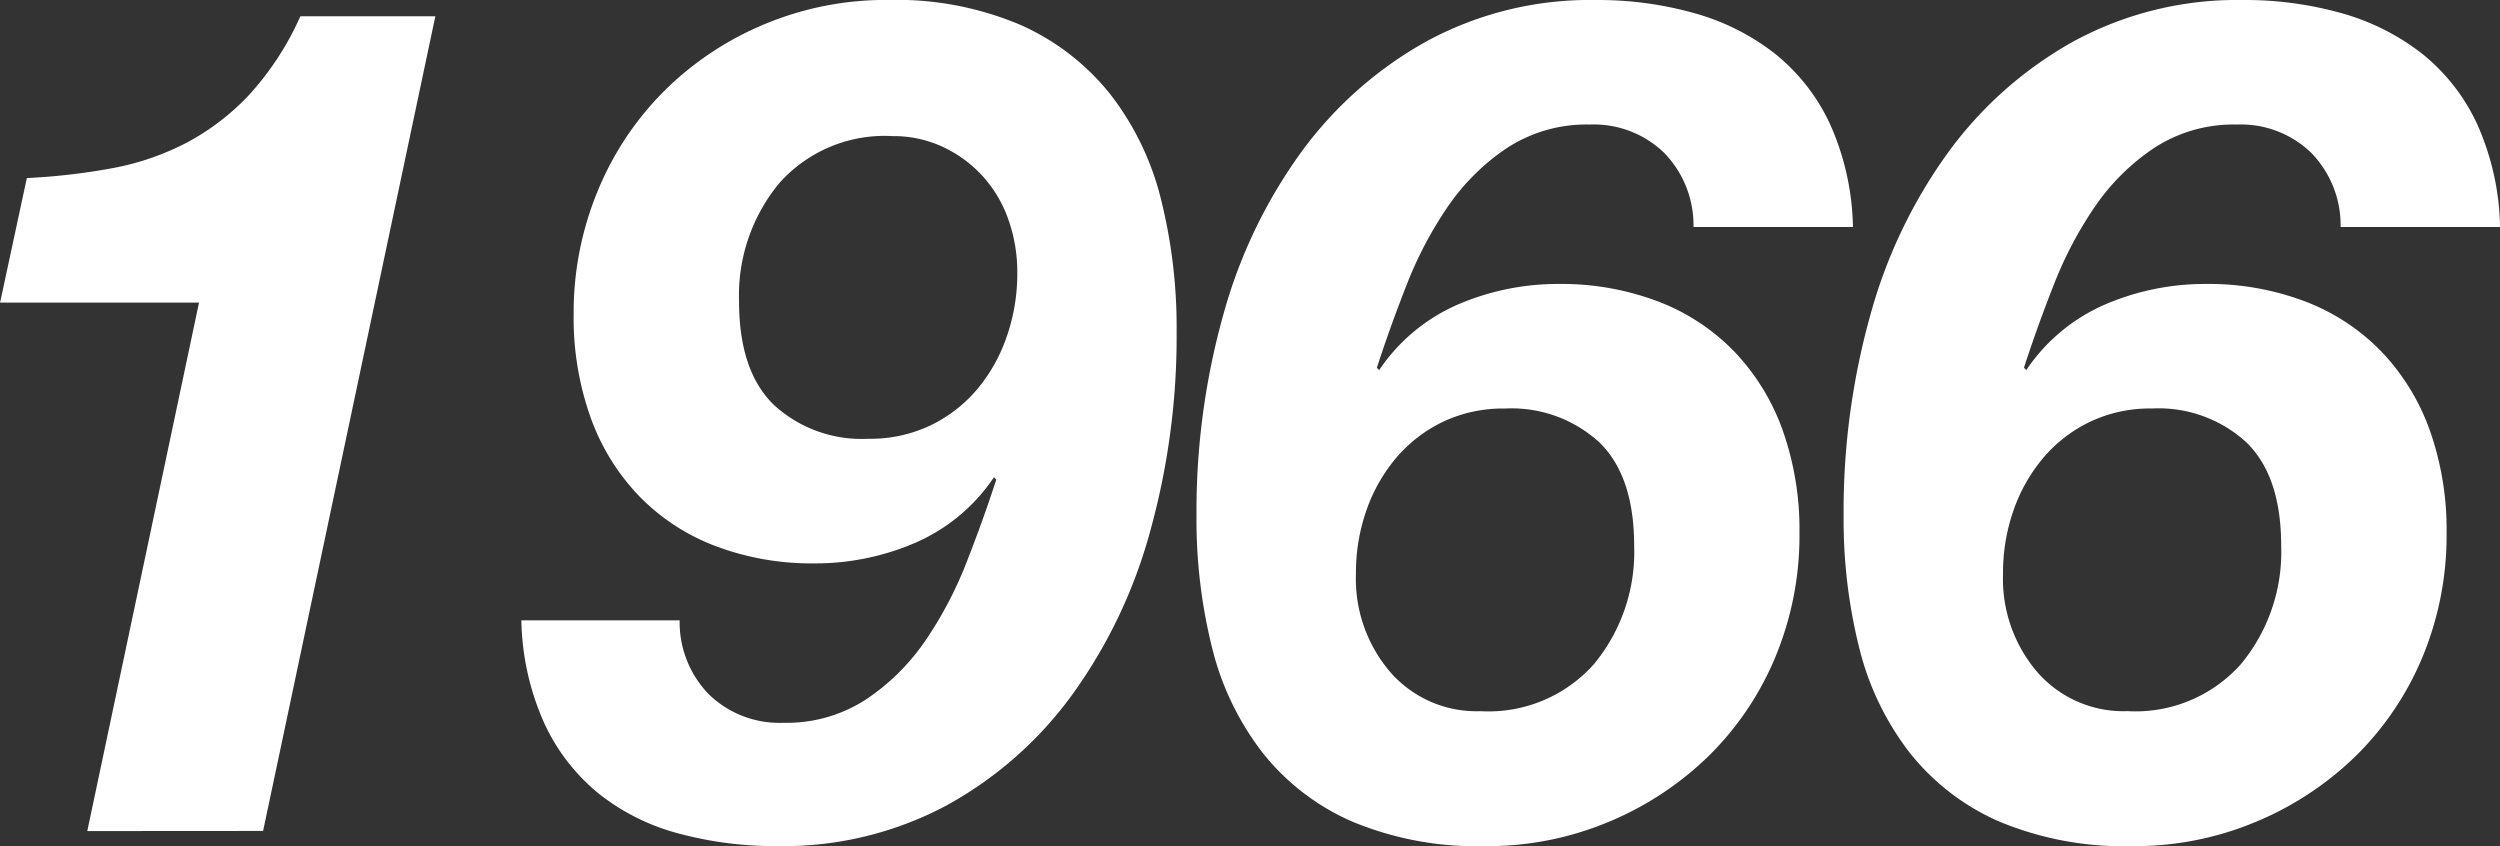 <svg xmlns="http://www.w3.org/2000/svg" width="144.756" height="48.993"><rect width="100%" height="100%" fill="#333333" stroke="none"/><g><path d="M5.054 48.121l6.47-30.6H.004l1.55-7.211a36.871 36.871 0 0 0 4.953-.572 15.324 15.324 0 0 0 4.313-1.483 13.818 13.818 0 0 0 3.639-2.8A16.854 16.854 0 0 0 17.391.94h7.817l-9.974 47.174zm36.021-7.888a5.856 5.856 0 0 0 4.279 1.618 8.422 8.422 0 0 0 4.785-1.348 12.7 12.7 0 0 0 3.437-3.4 22.454 22.454 0 0 0 2.392-4.55q.977-2.492 1.719-4.784l-.135-.135a10.539 10.539 0 0 1-4.583 3.807 14.6 14.6 0 0 1-5.8 1.18 15.743 15.743 0 0 1-5.762-1.011 12.17 12.17 0 0 1-4.414-2.9 12.8 12.8 0 0 1-2.8-4.549 17.192 17.192 0 0 1-.977-5.964 18.4 18.4 0 0 1 1.381-7.109 17.623 17.623 0 0 1 3.842-5.8 18.107 18.107 0 0 1 5.8-3.875 18.193 18.193 0 0 1 7.177-1.416 18.407 18.407 0 0 1 7.683 1.449 13.821 13.821 0 0 1 5.189 4.01 16.261 16.261 0 0 1 2.932 6.066 30.556 30.556 0 0 1 .909 7.682 42.152 42.152 0 0 1-1.55 11.625 29.209 29.209 0 0 1-4.548 9.469 22.169 22.169 0 0 1-7.279 6.368 20.067 20.067 0 0 1-9.738 2.325 21.418 21.418 0 0 1-5.762-.742 12.567 12.567 0 0 1-4.616-2.324 11.408 11.408 0 0 1-3.133-4.077 15.2 15.2 0 0 1-1.315-5.93h9.165a5.984 5.984 0 0 0 1.722 4.315zm17.285-27.6a7.381 7.381 0 0 0-1.516-2.494 7.286 7.286 0 0 0-2.291-1.651 6.743 6.743 0 0 0-2.864-.607 8.161 8.161 0 0 0-6.571 2.729 10.189 10.189 0 0 0-2.325 6.841q0 4.043 2.022 6a7.515 7.515 0 0 0 5.459 1.955 8.091 8.091 0 0 0 3.605-.775 8.22 8.22 0 0 0 2.7-2.089 9.506 9.506 0 0 0 1.718-3.066 11.06 11.06 0 0 0 .607-3.639 9.1 9.1 0 0 0-.544-3.2zm37.976-3.805a5.861 5.861 0 0 0-4.28-1.617 8.417 8.417 0 0 0-4.784 1.349 12.711 12.711 0 0 0-3.437 3.4 22.4 22.4 0 0 0-2.393 4.549q-.977 2.494-1.718 4.786l.134.134a10.555 10.555 0 0 1 4.583-3.808 14.634 14.634 0 0 1 5.8-1.179 15.749 15.749 0 0 1 5.761 1.011 12.186 12.186 0 0 1 4.415 2.9 12.835 12.835 0 0 1 2.8 4.548 17.257 17.257 0 0 1 .977 5.965 18.332 18.332 0 0 1-1.382 7.143 17.38 17.38 0 0 1-3.841 5.729 18.394 18.394 0 0 1-5.8 3.84 18.176 18.176 0 0 1-7.177 1.416 18.757 18.757 0 0 1-7.682-1.416 13.48 13.48 0 0 1-5.19-3.975 16.241 16.241 0 0 1-2.931-6.065 30.511 30.511 0 0 1-.91-7.683 42.124 42.124 0 0 1 1.55-11.625 29.178 29.178 0 0 1 4.549-9.469 22.517 22.517 0 0 1 7.278-6.4 19.832 19.832 0 0 1 9.738-2.36 20.6 20.6 0 0 1 5.762.775 13.407 13.407 0 0 1 4.65 2.359 11.307 11.307 0 0 1 3.168 4.077 15.227 15.227 0 0 1 1.314 5.931h-9.233a5.994 5.994 0 0 0-1.721-4.315zM80.504 38.921a6.62 6.62 0 0 0 5.222 2.258 8.162 8.162 0 0 0 6.571-2.73 10.18 10.18 0 0 0 2.325-6.84q0-4.044-2.021-6a7.528 7.528 0 0 0-5.459-1.954 8.108 8.108 0 0 0-3.606.775 8.218 8.218 0 0 0-2.7 2.089 9.584 9.584 0 0 0-1.718 3.032 10.971 10.971 0 0 0-.606 3.673 8.3 8.3 0 0 0 1.992 5.697zm53.3-30.093a5.857 5.857 0 0 0-4.279-1.617 8.42 8.42 0 0 0-4.785 1.349 12.725 12.725 0 0 0-3.437 3.4 22.4 22.4 0 0 0-2.392 4.549q-.978 2.494-1.719 4.786l.135.134a10.552 10.552 0 0 1 4.582-3.808 14.638 14.638 0 0 1 5.8-1.179 15.75 15.75 0 0 1 5.762 1.011 12.2 12.2 0 0 1 4.415 2.9 12.847 12.847 0 0 1 2.8 4.548 17.233 17.233 0 0 1 .977 5.965 18.332 18.332 0 0 1-1.381 7.143 17.4 17.4 0 0 1-3.841 5.729 18.394 18.394 0 0 1-5.8 3.84 18.176 18.176 0 0 1-7.177 1.416 18.759 18.759 0 0 1-7.683-1.416 13.484 13.484 0 0 1-5.189-3.975 16.242 16.242 0 0 1-2.932-6.065 30.556 30.556 0 0 1-.91-7.683 42.123 42.123 0 0 1 1.551-11.625 29.179 29.179 0 0 1 4.549-9.469 22.506 22.506 0 0 1 7.278-6.4 19.829 19.829 0 0 1 9.738-2.36 20.607 20.607 0 0 1 5.762.775 13.416 13.416 0 0 1 4.65 2.359 11.3 11.3 0 0 1 3.167 4.077 15.209 15.209 0 0 1 1.314 5.931h-9.232a6 6 0 0 0-1.723-4.315zm-15.837 30.091a6.62 6.62 0 0 0 5.223 2.258 8.162 8.162 0 0 0 6.571-2.73 10.18 10.18 0 0 0 2.325-6.84q0-4.044-2.022-6a7.526 7.526 0 0 0-5.459-1.954 8.1 8.1 0 0 0-3.6.775 8.208 8.208 0 0 0-2.7 2.089 9.584 9.584 0 0 0-1.718 3.032 10.946 10.946 0 0 0-.607 3.673 8.3 8.3 0 0 0 1.988 5.699z" fill="#fff"/></g></svg>